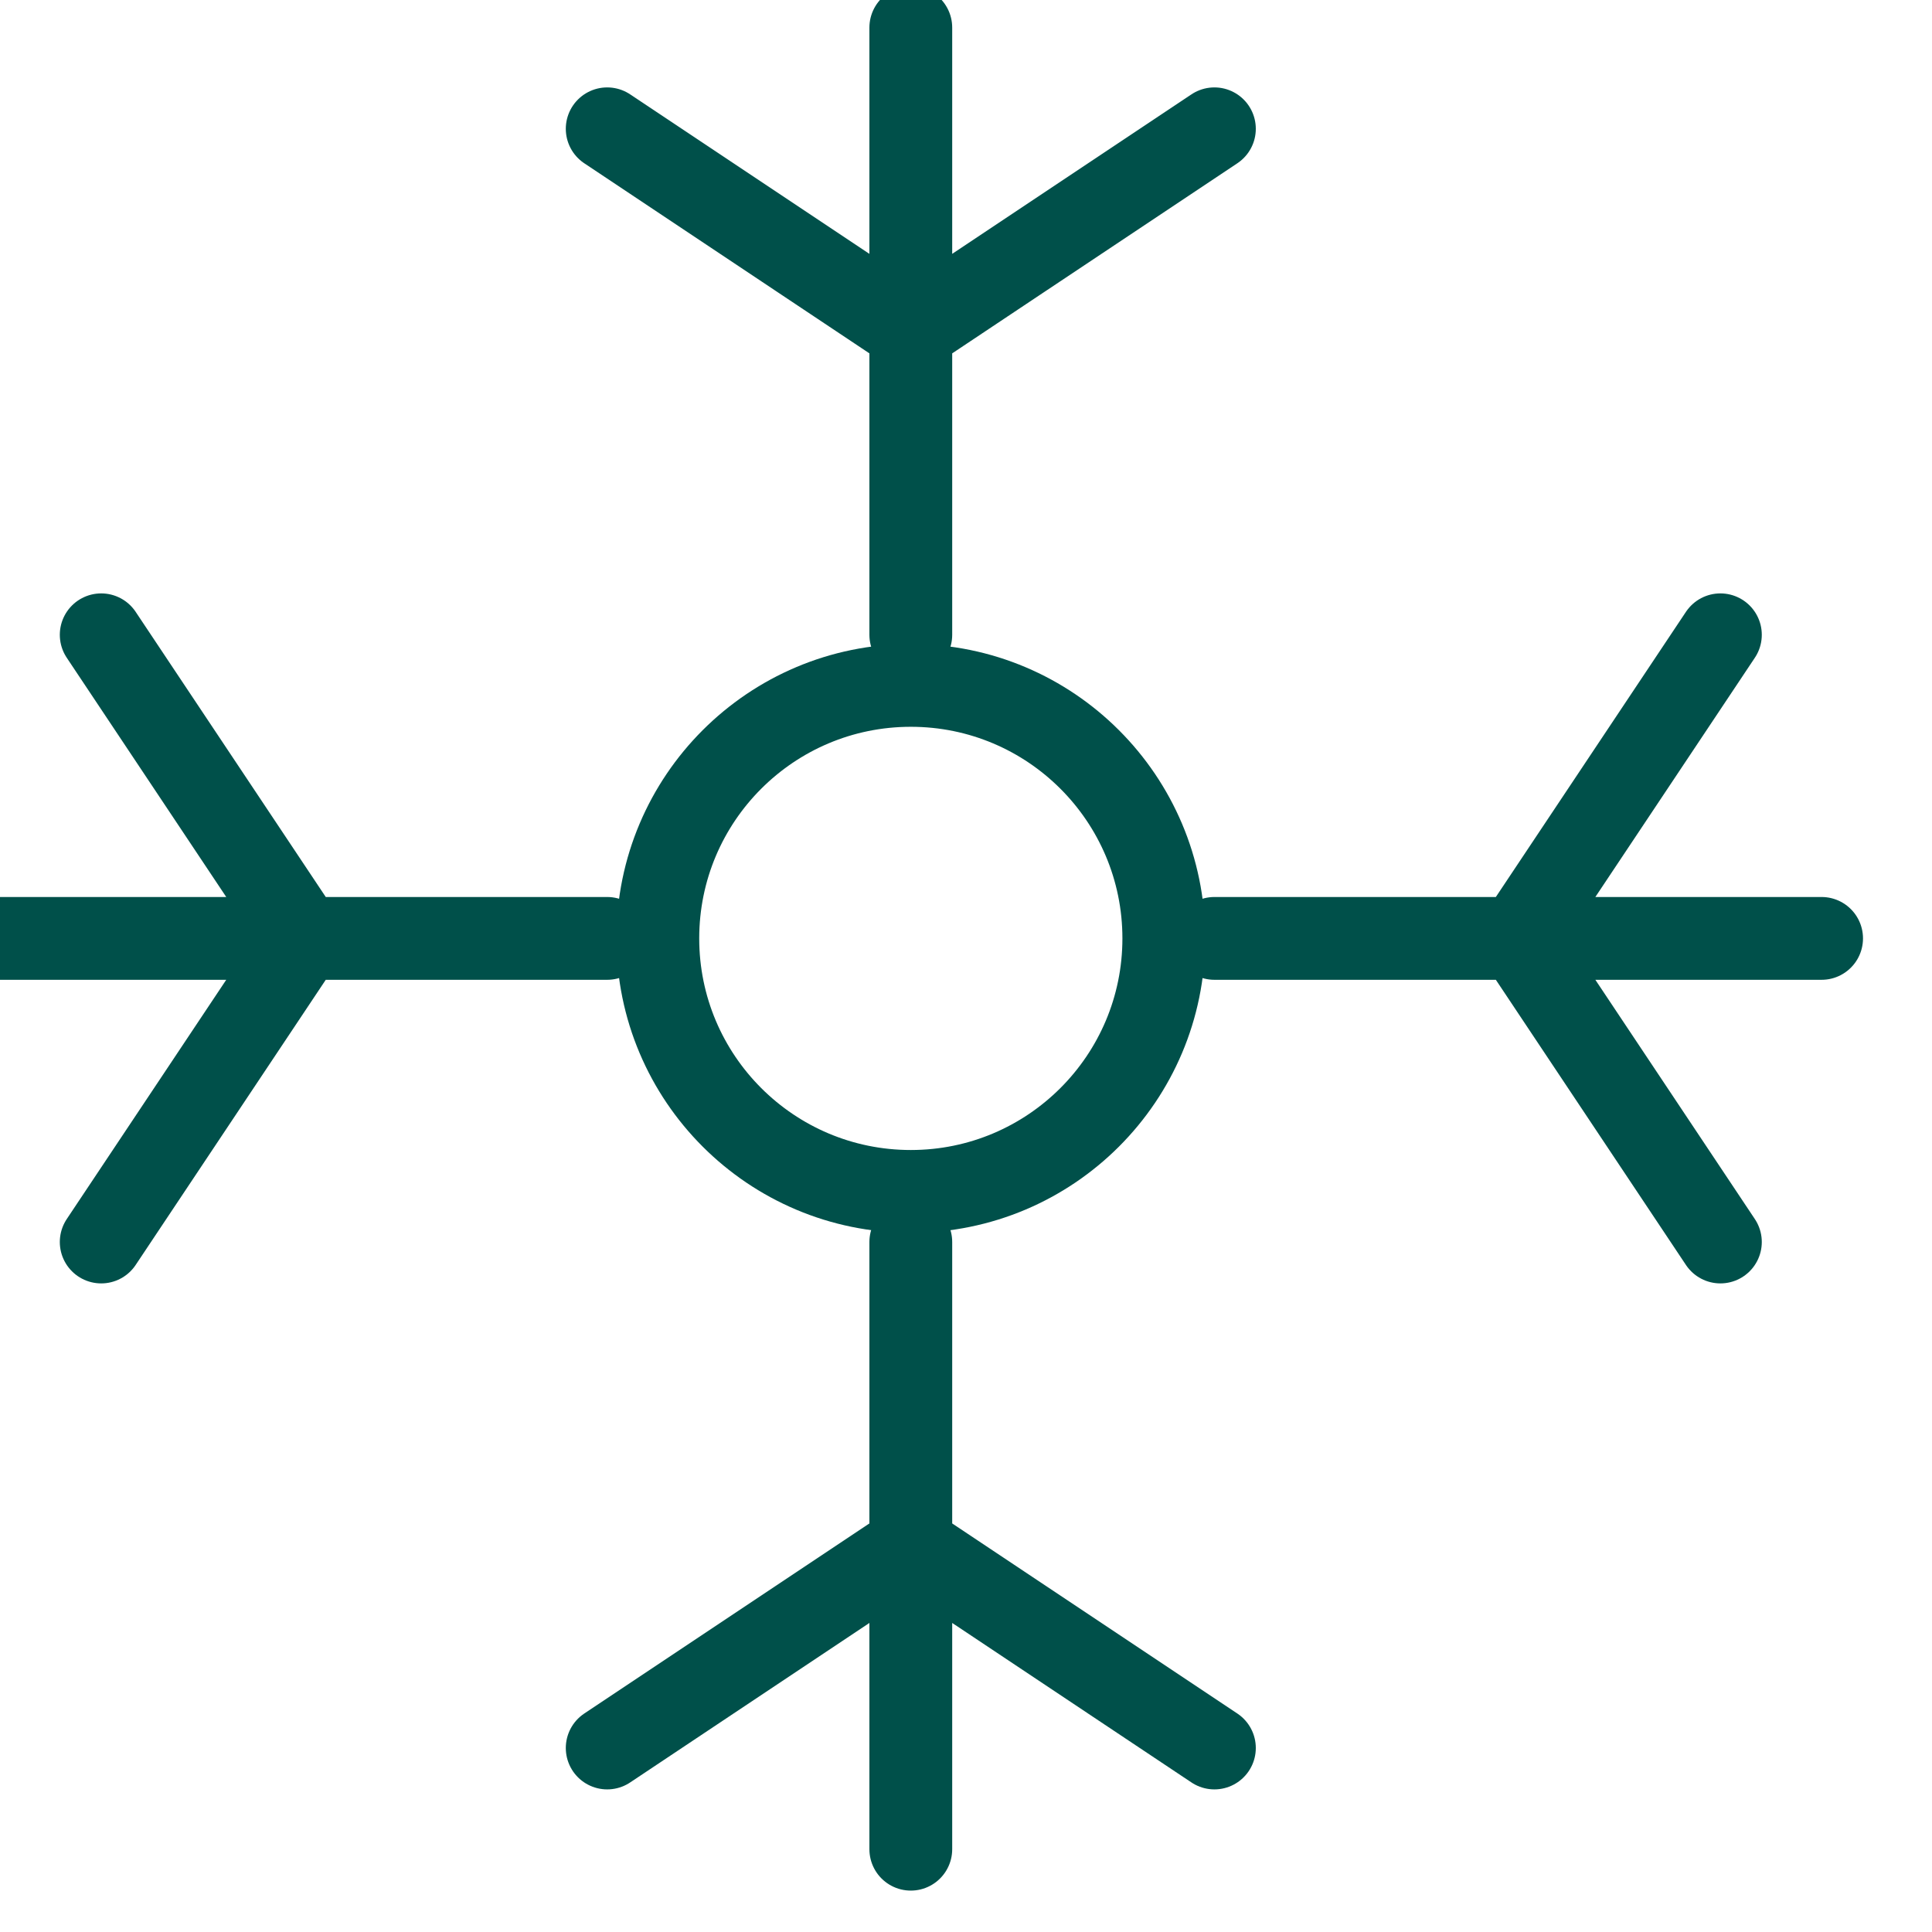 <?xml version="1.0" encoding="UTF-8"?> <svg xmlns="http://www.w3.org/2000/svg" width="70" height="70" viewBox="0 0 70 70" fill="none"> <g clip-path="url(#clip0_93_467)"> <path d="M33.001 43.167C38.063 43.167 42.167 39.063 42.167 34C42.167 28.937 38.063 24.833 33.001 24.833C27.938 24.833 23.834 28.937 23.834 34C23.834 39.063 27.938 43.167 33.001 43.167Z" stroke="#00504A" stroke-width="3"></path> <path d="M33 23V12M33 12V1M33 12L22 4.667M33 12L44 4.667M44 34H55M55 34H66M55 34L62.333 23M55 34L62.333 45M33 45V56M33 56V67M33 56L22 63.333M33 56L44 63.333M22 34H11M11 34H0M11 34L3.667 23M11 34L3.667 45" stroke="#00504A" stroke-width="3" stroke-linecap="round"></path> </g> <defs> <clipPath id="clip0_93_467"> <rect width="70" height="70" fill="white"></rect> </clipPath> </defs> </svg> 